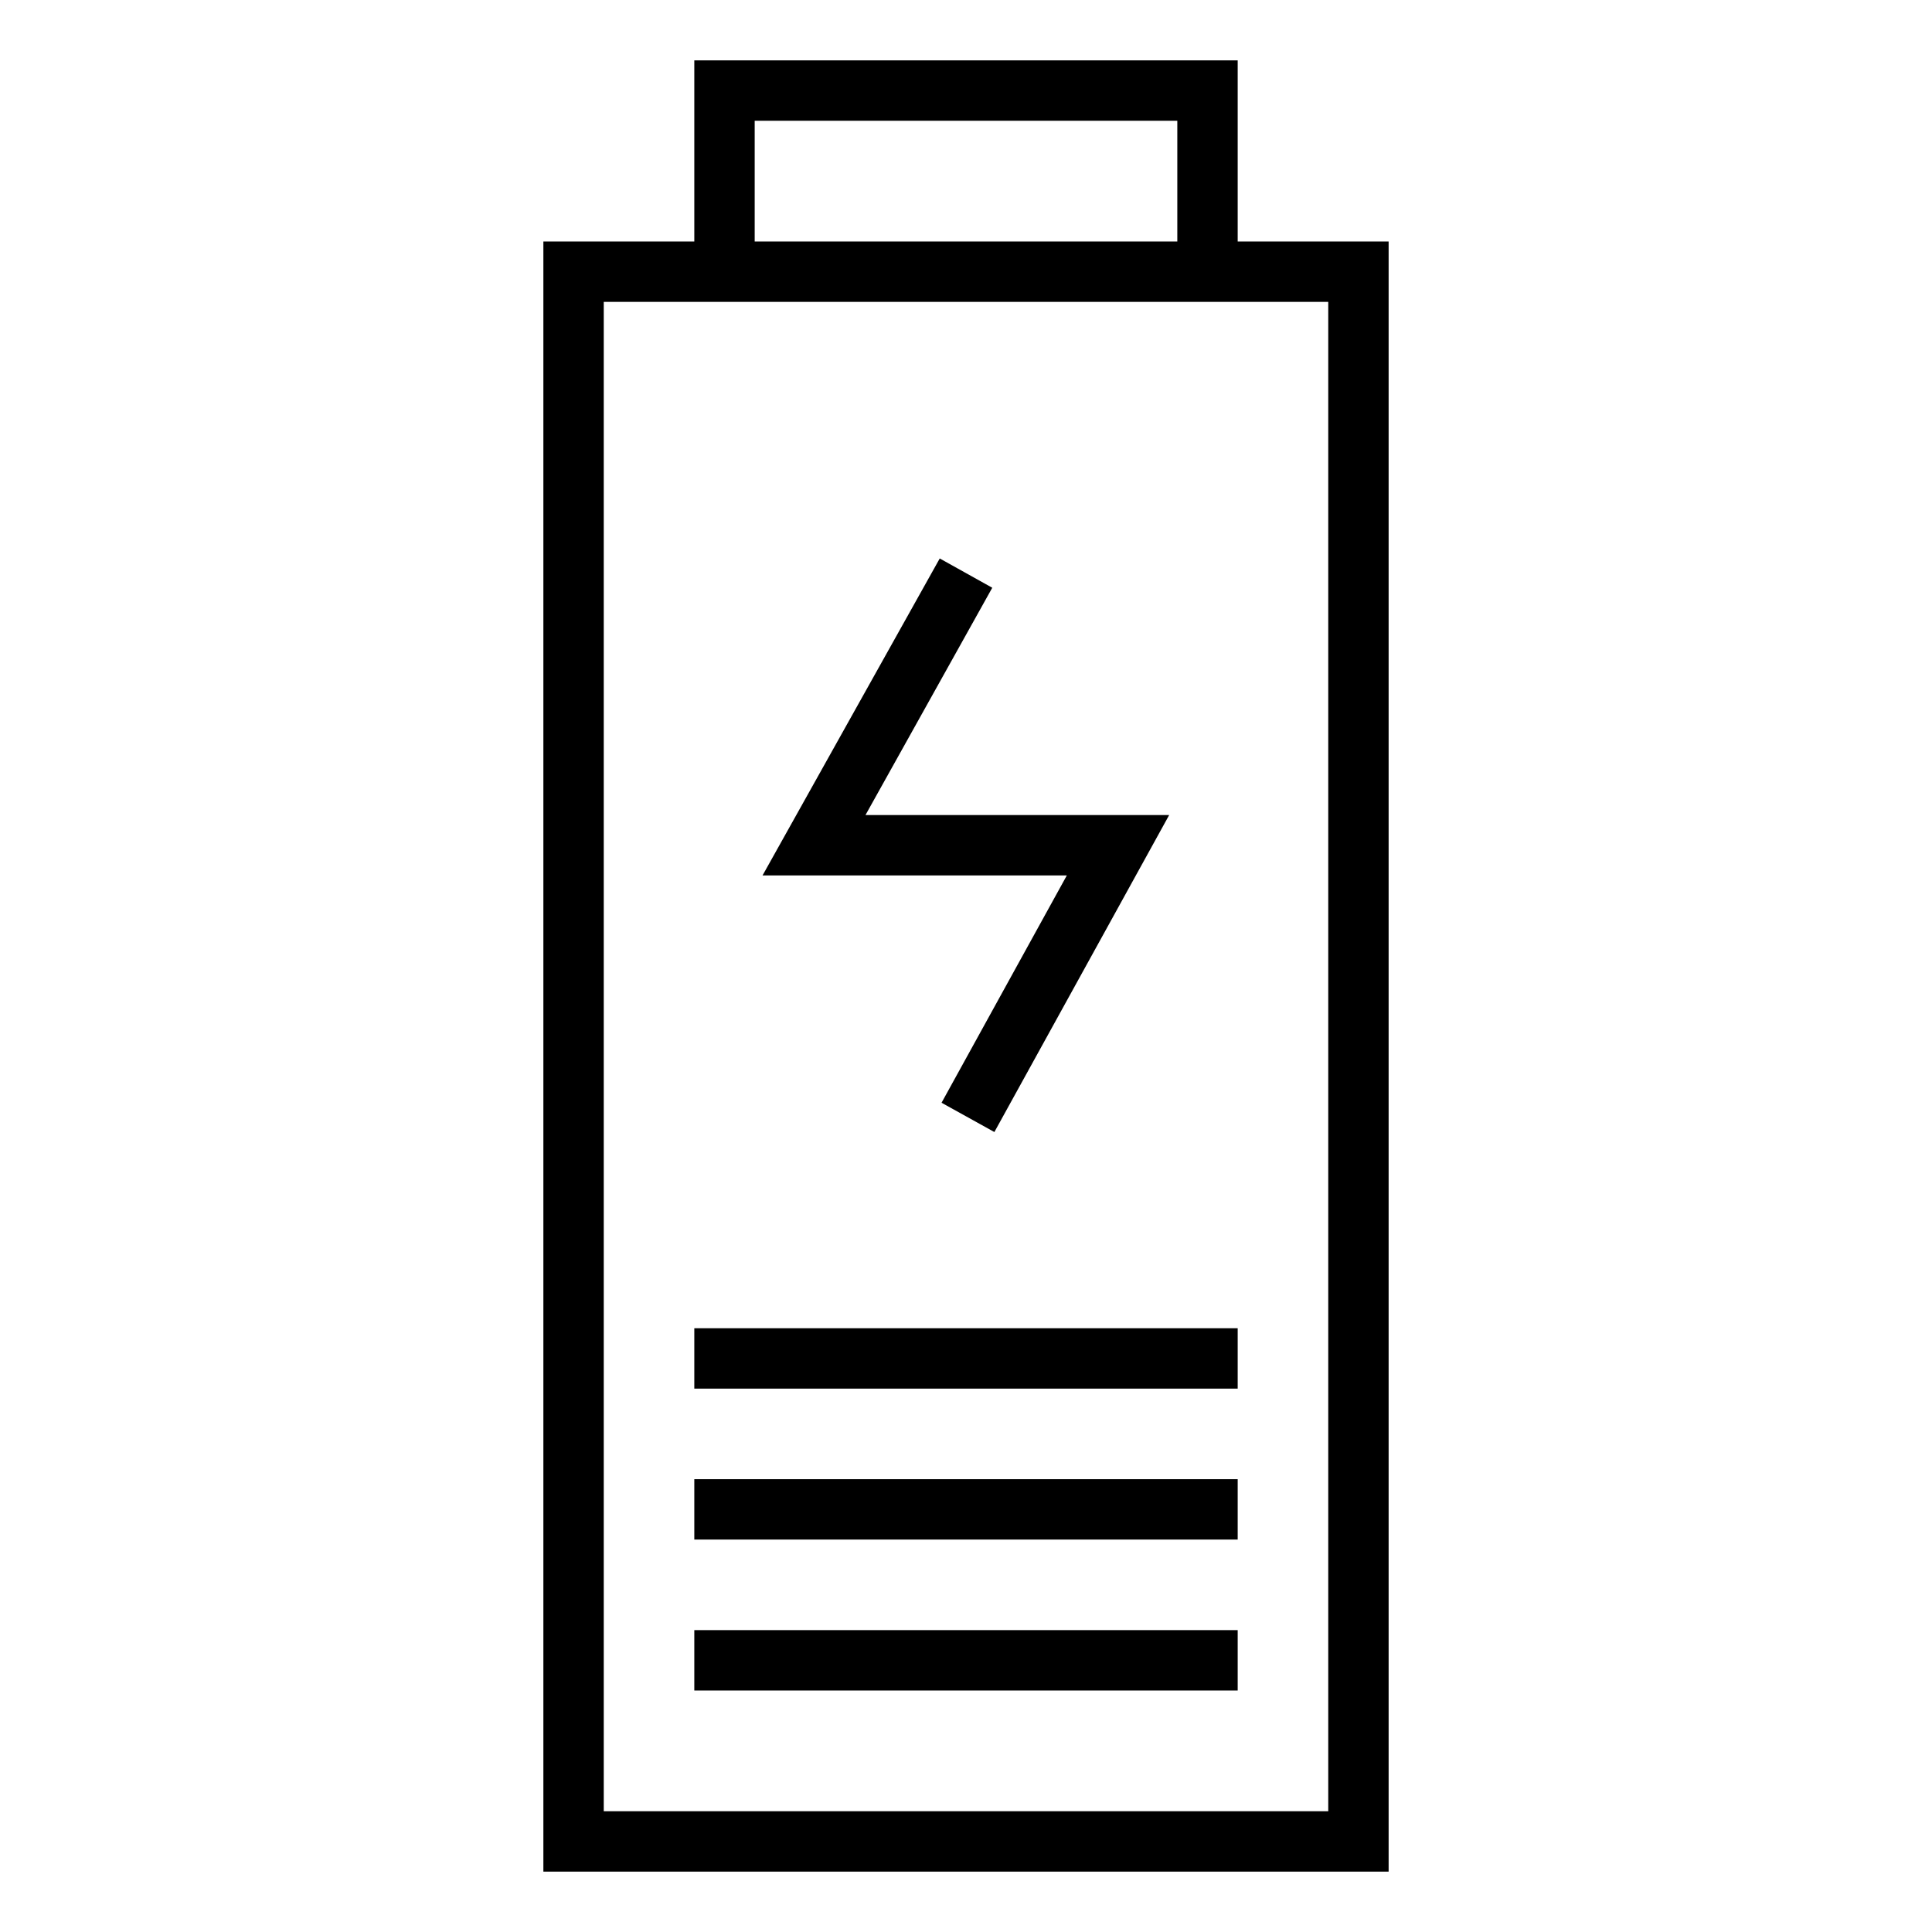 <svg id="图层_1" data-name="图层 1" xmlns="http://www.w3.org/2000/svg" viewBox="0 0 64 64"><path d="M41,8V2H23V8H18V62H46V8ZM25,4H39V8H25ZM44,60H20V10H44Z"/><polygon points="31.19 36.53 32.94 37.5 38.73 27 28.67 27 32.87 19.47 31.13 18.5 25.26 29 35.34 29 31.19 36.53"/><rect x="23" y="44" width="18" height="2"/><rect x="23" y="49" width="18" height="2"/><rect x="23" y="54" width="18" height="2"/></svg>